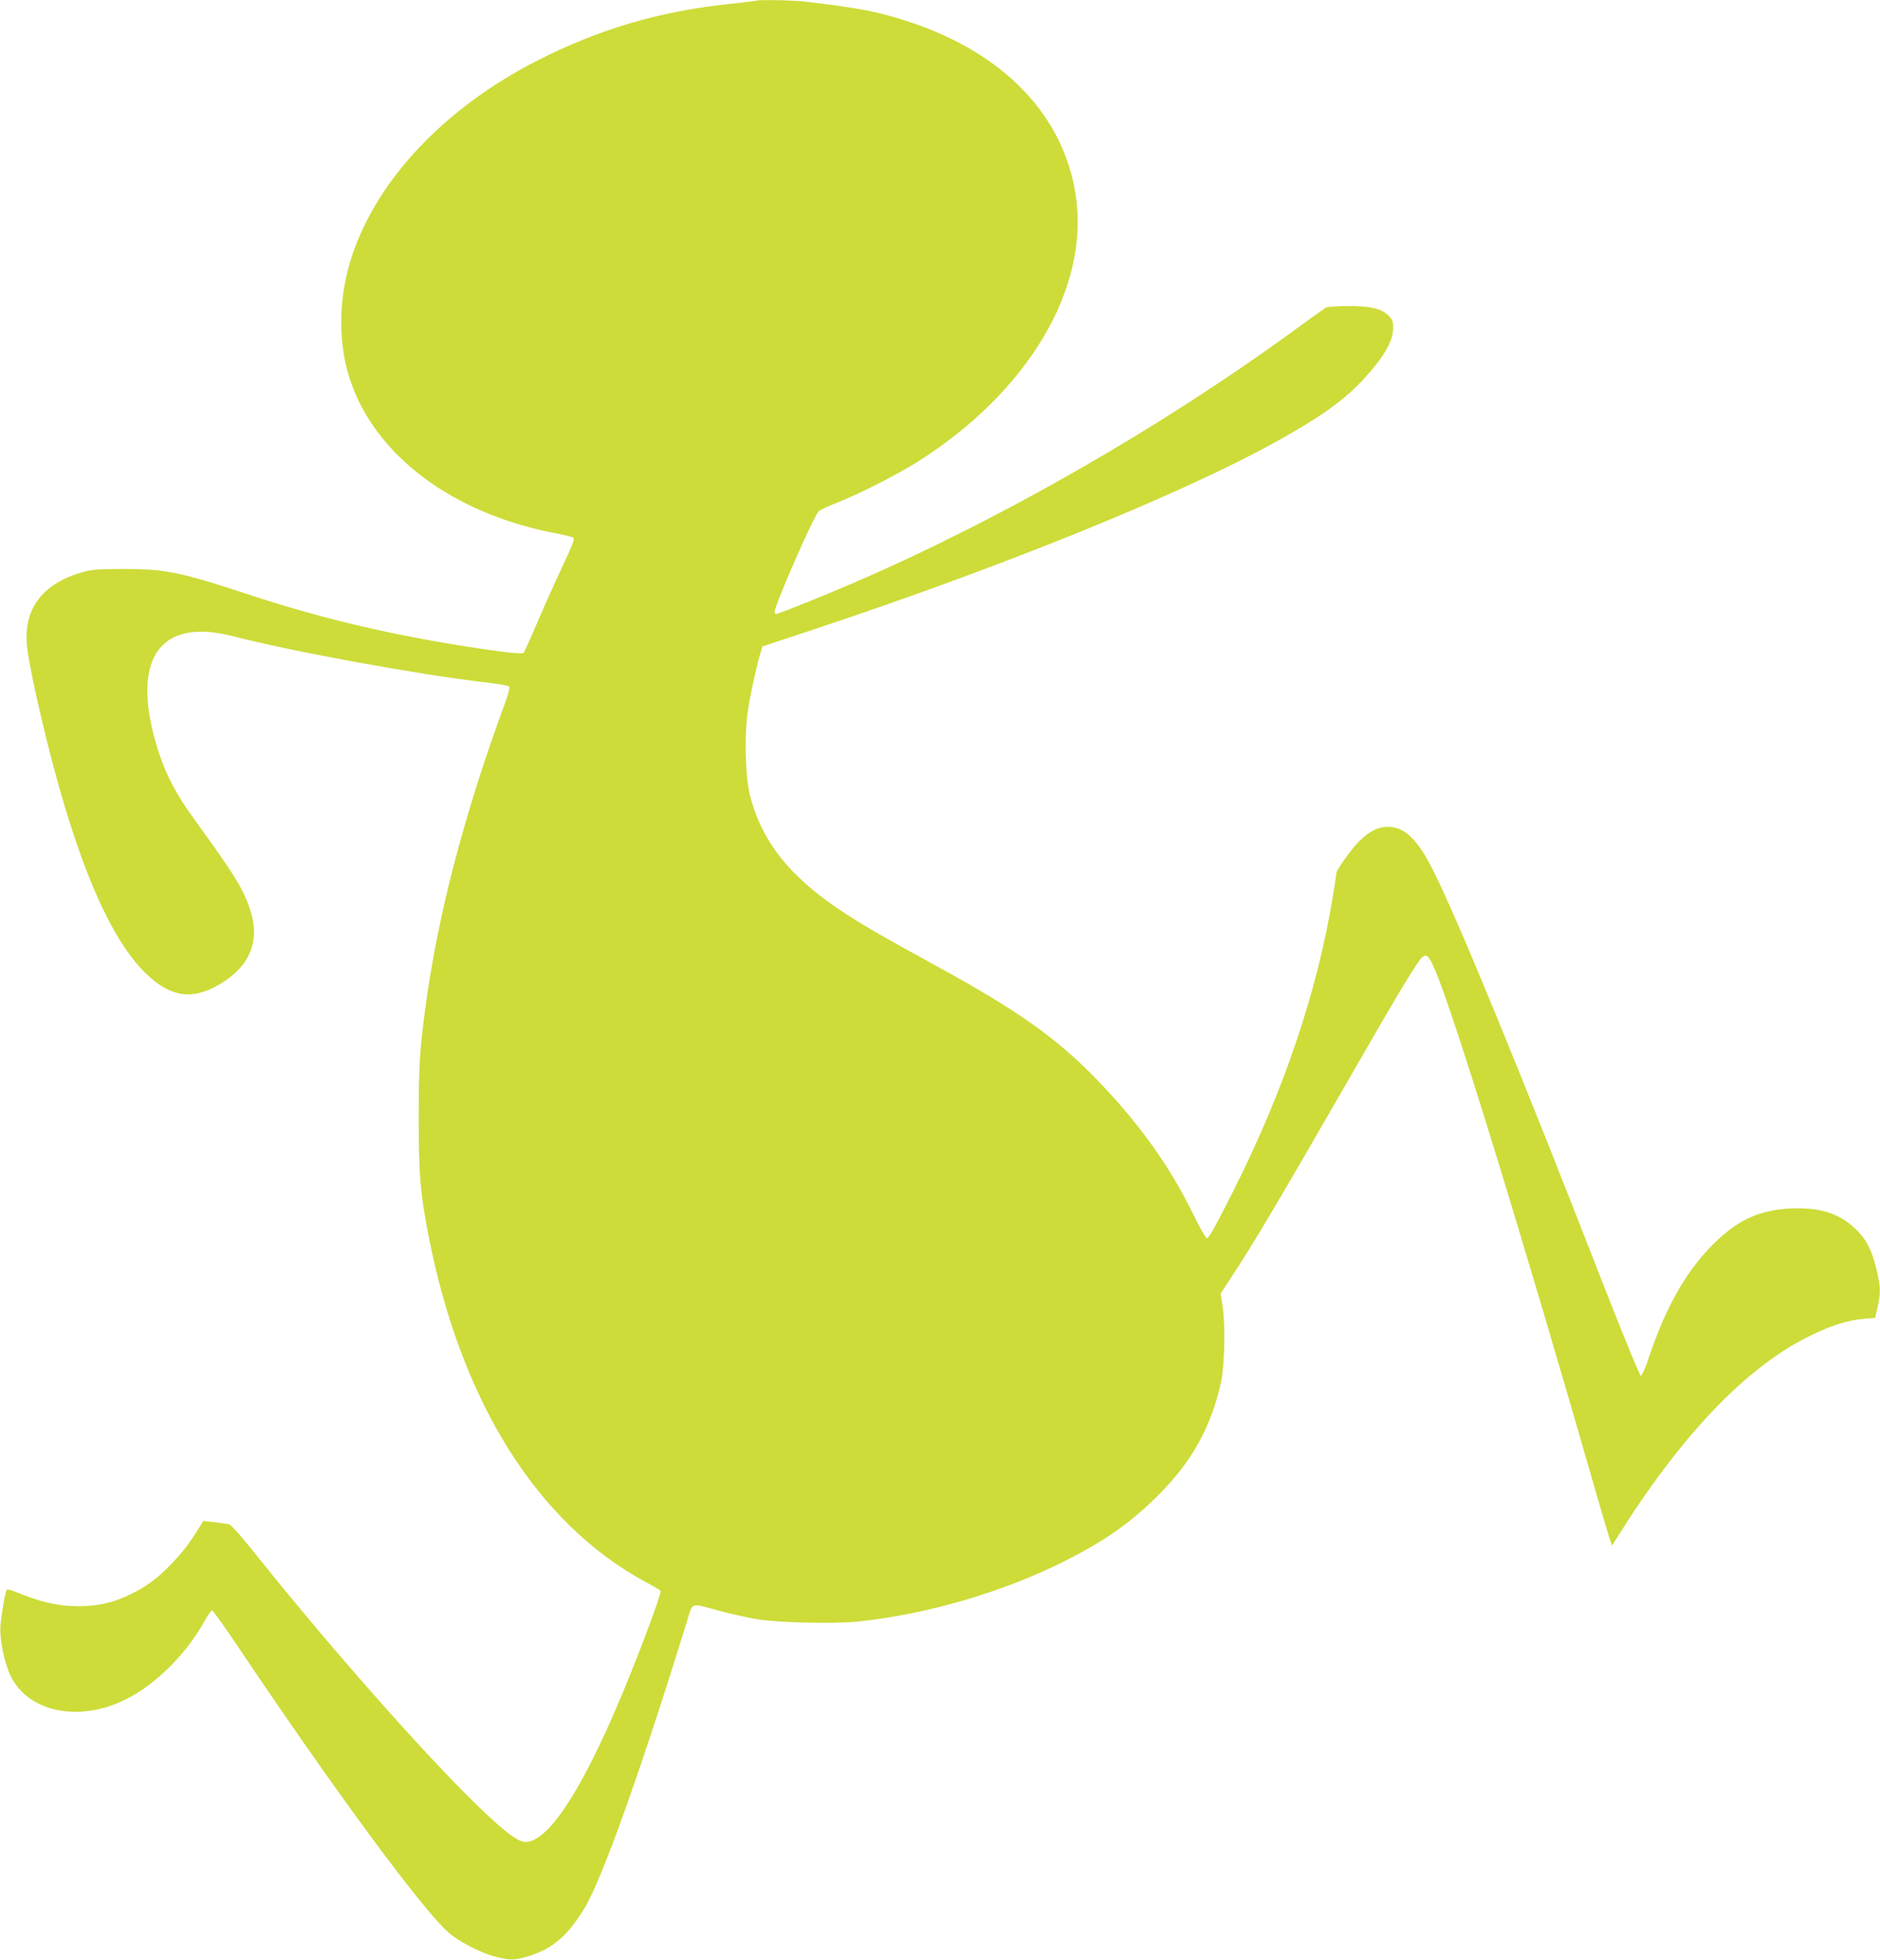 <?xml version="1.0" standalone="no"?>
<!DOCTYPE svg PUBLIC "-//W3C//DTD SVG 20010904//EN"
 "http://www.w3.org/TR/2001/REC-SVG-20010904/DTD/svg10.dtd">
<svg version="1.0" xmlns="http://www.w3.org/2000/svg"
 width="1228pt" height="1280pt" viewBox="0 0 1228 1280"
 preserveAspectRatio="xMidYMid meet">
<g transform="translate(0,1280) scale(0.1,-0.1)"
fill="#cddc39" stroke="none">
<path d="M4935 12795 c-5 -2 -78 -11 -162 -20 -460 -47 -858 -164 -1266 -372
-599 -306 -1040 -771 -1207 -1272 -89 -266 -95 -561 -15 -806 162 -497 668
-878 1340 -1007 61 -12 114 -25 119 -29 11 -10 3 -32 -88 -227 -42 -89 -110
-242 -152 -340 -41 -97 -79 -181 -84 -186 -11 -11 -191 11 -480 59 -463 77
-881 179 -1306 319 -457 151 -553 170 -829 170 -162 0 -201 -3 -266 -21 -266
-74 -393 -248 -361 -497 25 -196 149 -718 247 -1040 165 -545 338 -900 528
-1084 163 -157 306 -177 489 -66 191 116 257 278 194 476 -43 137 -103 234
-371 603 -112 154 -180 283 -228 431 -192 595 -8 885 480 760 394 -102 1224
-253 1657 -303 101 -12 150 -21 153 -30 3 -8 -9 -53 -27 -101 -270 -734 -443
-1396 -524 -2012 -35 -263 -41 -372 -41 -705 0 -365 10 -483 61 -750 210
-1092 709 -1891 1421 -2277 51 -27 95 -53 98 -58 6 -10 -79 -246 -181 -502
-291 -735 -540 -1138 -702 -1138 -50 0 -147 75 -331 255 -348 340 -948 1021
-1409 1597 -106 134 -182 220 -195 223 -12 3 -55 9 -95 13 l-74 9 -25 -41
c-70 -111 -103 -155 -177 -233 -95 -101 -175 -160 -288 -212 -106 -50 -203
-71 -322 -71 -140 0 -251 26 -433 101 -18 7 -35 10 -38 7 -10 -9 -35 -154 -42
-233 -7 -89 25 -245 67 -332 117 -237 451 -304 755 -150 193 97 391 294 510
508 22 40 45 72 50 72 6 0 79 -103 164 -229 623 -929 1202 -1716 1378 -1873
63 -57 207 -133 298 -157 101 -28 136 -28 226 0 159 48 261 136 371 321 113
189 368 904 663 1859 43 138 15 129 225 73 74 -20 182 -43 240 -53 140 -22
495 -30 647 -15 454 46 964 195 1368 401 261 132 427 251 605 429 215 216 341
442 405 731 24 108 30 370 12 489 l-14 93 67 102 c154 234 311 499 830 1401
232 403 310 534 378 638 61 93 75 90 125 -26 127 -297 567 -1726 1067 -3467
45 -157 85 -287 88 -290 2 -3 7 0 9 6 2 6 54 87 114 180 268 408 544 729 810
944 138 111 245 180 381 245 129 62 231 93 335 102 l71 6 16 70 c22 94 20 137
-8 251 -31 127 -67 194 -137 261 -108 103 -236 142 -429 132 -192 -10 -328
-70 -477 -211 -186 -176 -325 -414 -439 -751 -24 -74 -49 -130 -56 -130 -7 0
-109 248 -241 585 -559 1435 -964 2418 -1123 2730 -97 190 -182 270 -287 270
-66 0 -122 -28 -188 -93 -46 -45 -149 -188 -149 -206 0 -4 -11 -76 -25 -161
-101 -614 -315 -1251 -640 -1900 -121 -241 -166 -322 -181 -327 -7 -2 -44 63
-86 149 -156 321 -356 600 -636 890 -264 272 -520 452 -1052 743 -328 179
-454 252 -580 333 -362 234 -548 463 -630 772 -31 120 -39 388 -16 550 16 110
50 268 81 377 l15 51 338 112 c1242 413 2398 882 3017 1225 281 155 437 266
558 394 142 151 207 260 207 348 0 44 -4 56 -31 82 -46 46 -118 63 -265 62
-68 0 -132 -5 -143 -10 -10 -6 -104 -72 -207 -148 -872 -636 -1919 -1236
-2879 -1650 -191 -83 -491 -203 -504 -203 -6 0 -11 6 -11 14 0 44 255 626 288
657 9 9 62 33 117 55 131 50 393 183 521 263 730 459 1134 1139 1040 1749 -79
518 -468 923 -1080 1127 -208 69 -334 93 -692 135 -86 9 -298 13 -319 5z"/>
</g>
</svg>
